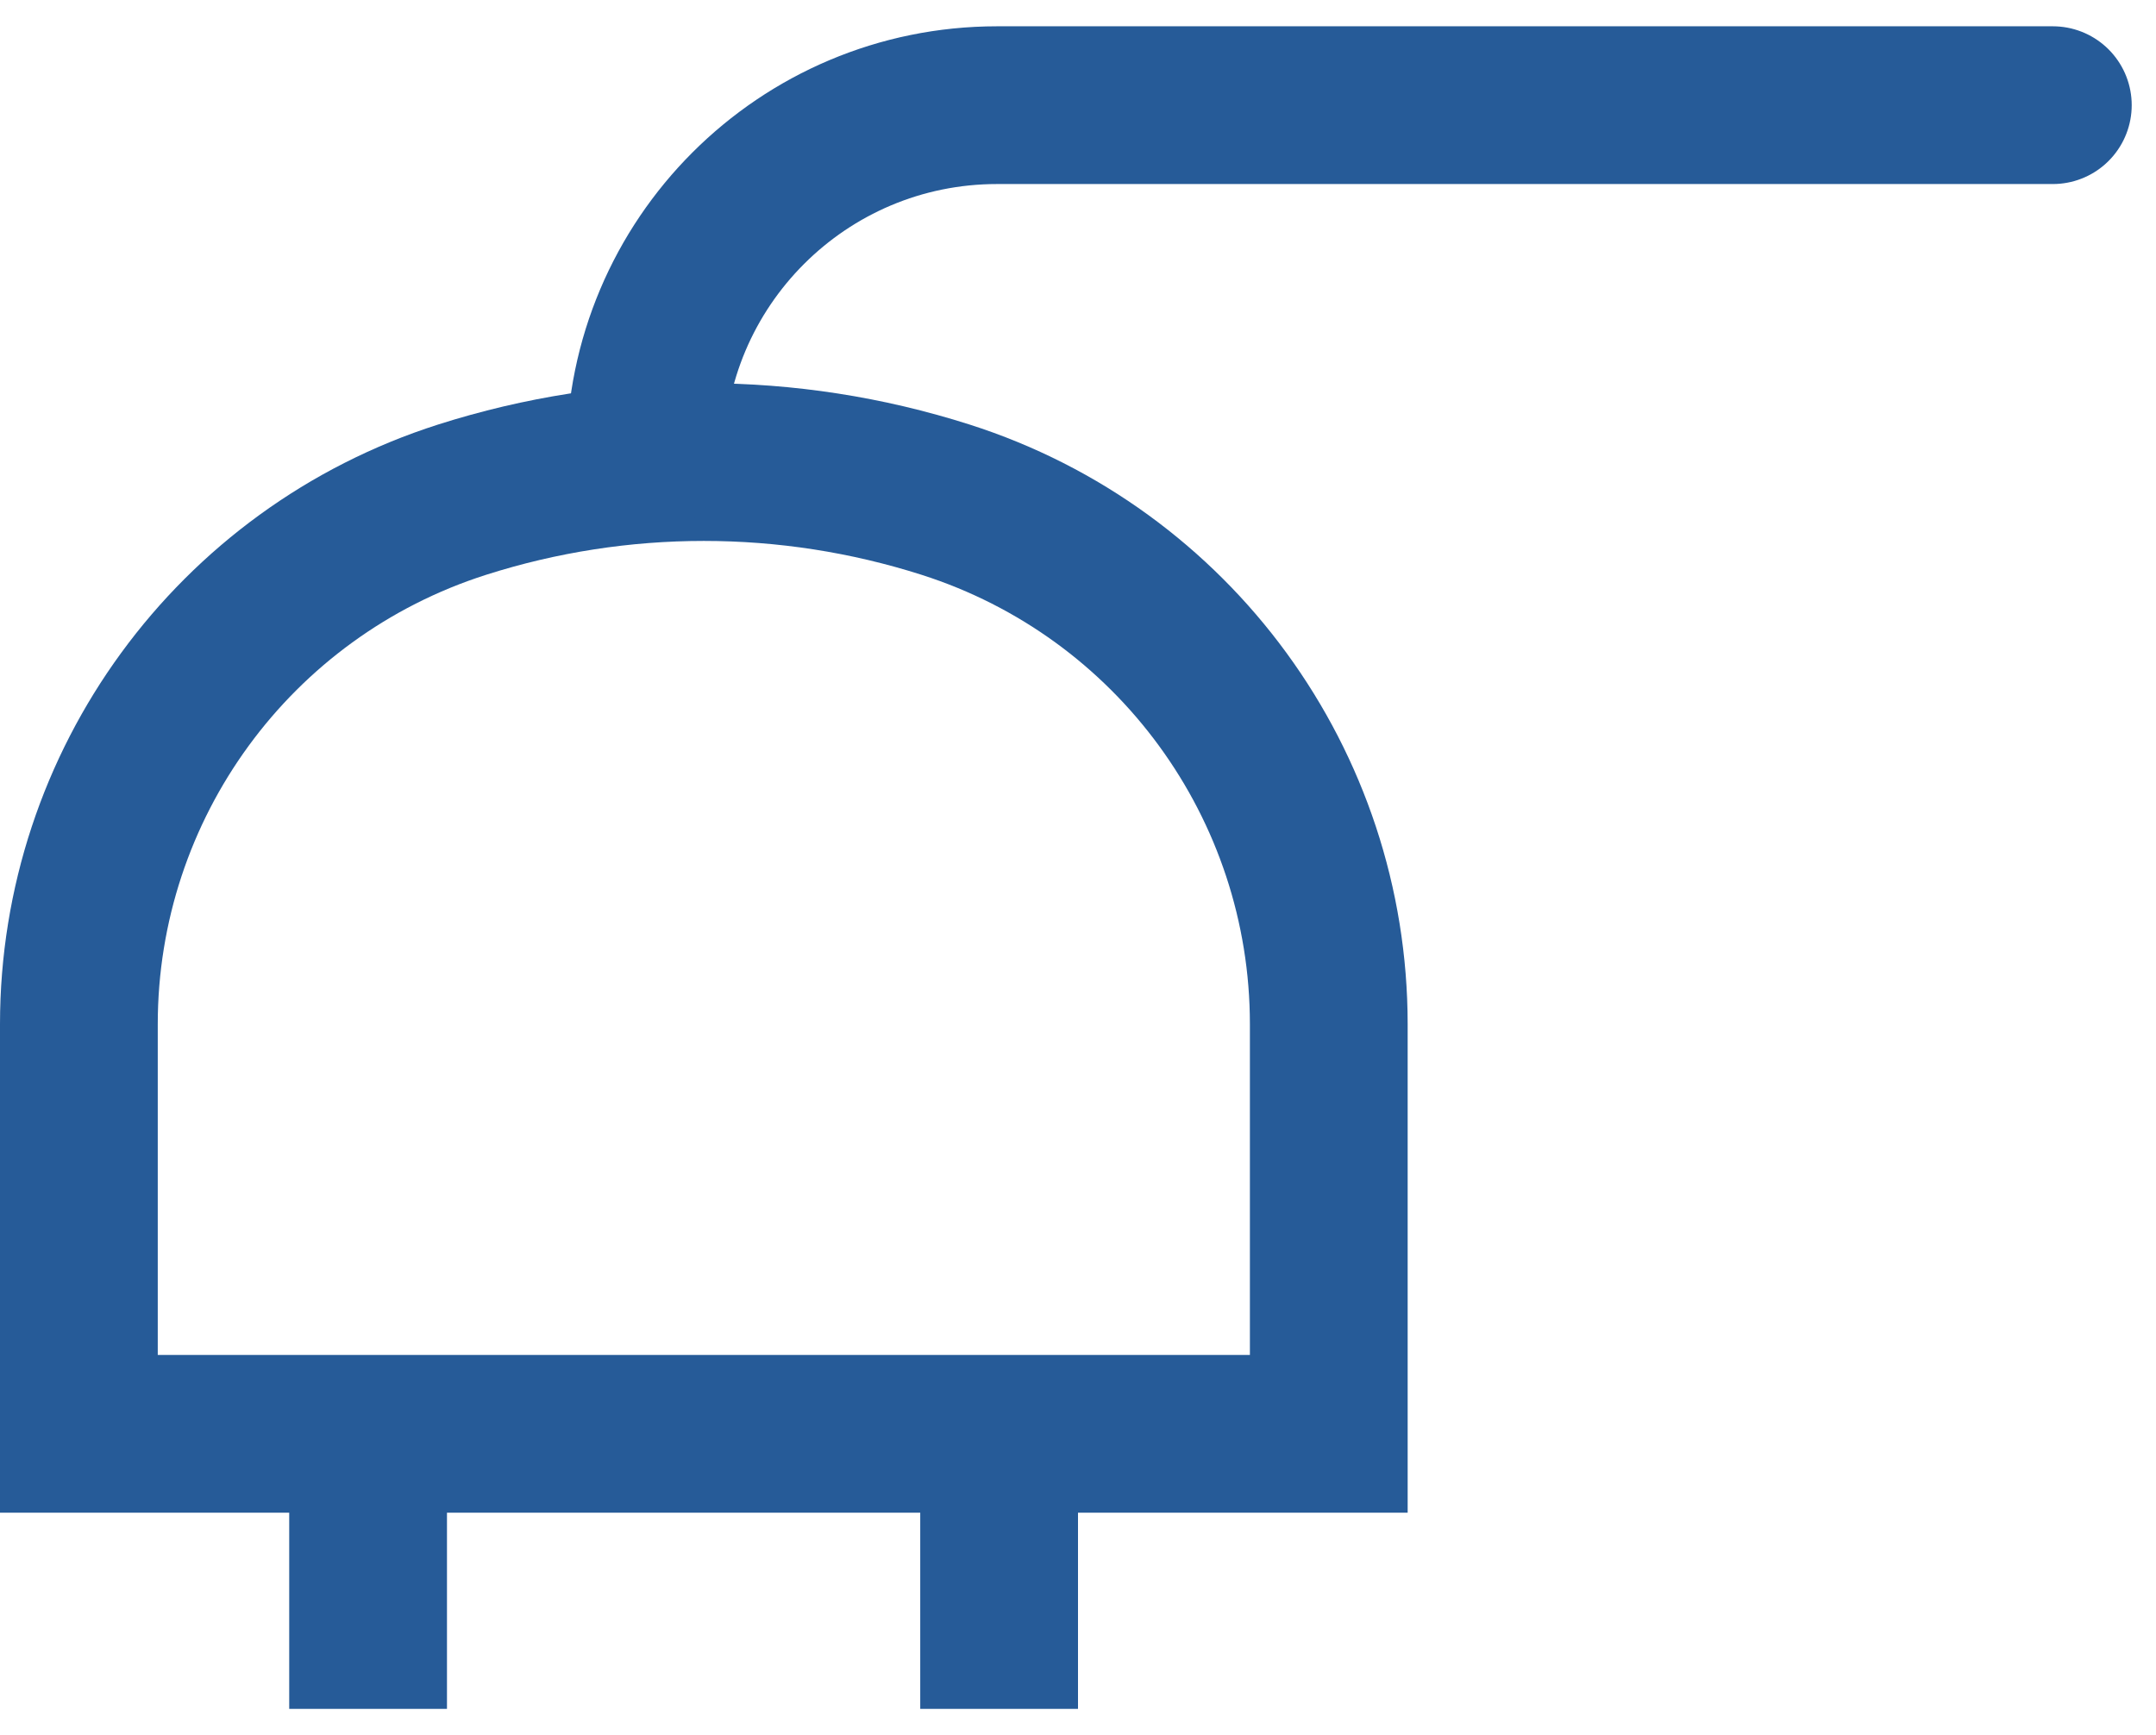 <svg width="41" height="33" viewBox="0 0 41 33" fill="none" xmlns="http://www.w3.org/2000/svg">
<path d="M1.5 19.479C1.5 14.922 4.446 10.889 8.787 9.503C11.778 8.549 14.991 8.549 17.982 9.503C22.323 10.889 25.269 14.922 25.269 19.479V27.269H1.5V19.479Z" stroke="#265B98" stroke-width="3"/>
<path d="M19 28L19 31" stroke="#265B98" stroke-width="3" stroke-linecap="square"/>
<path d="M7 28L7 31" stroke="#265B98" stroke-width="3" stroke-linecap="square"/>
<path d="M39.038 2L18.962 2C15.265 2 12.269 4.996 12.269 8.692V8.692" stroke="#265B98" stroke-width="3" stroke-linecap="round"/>
</svg>
